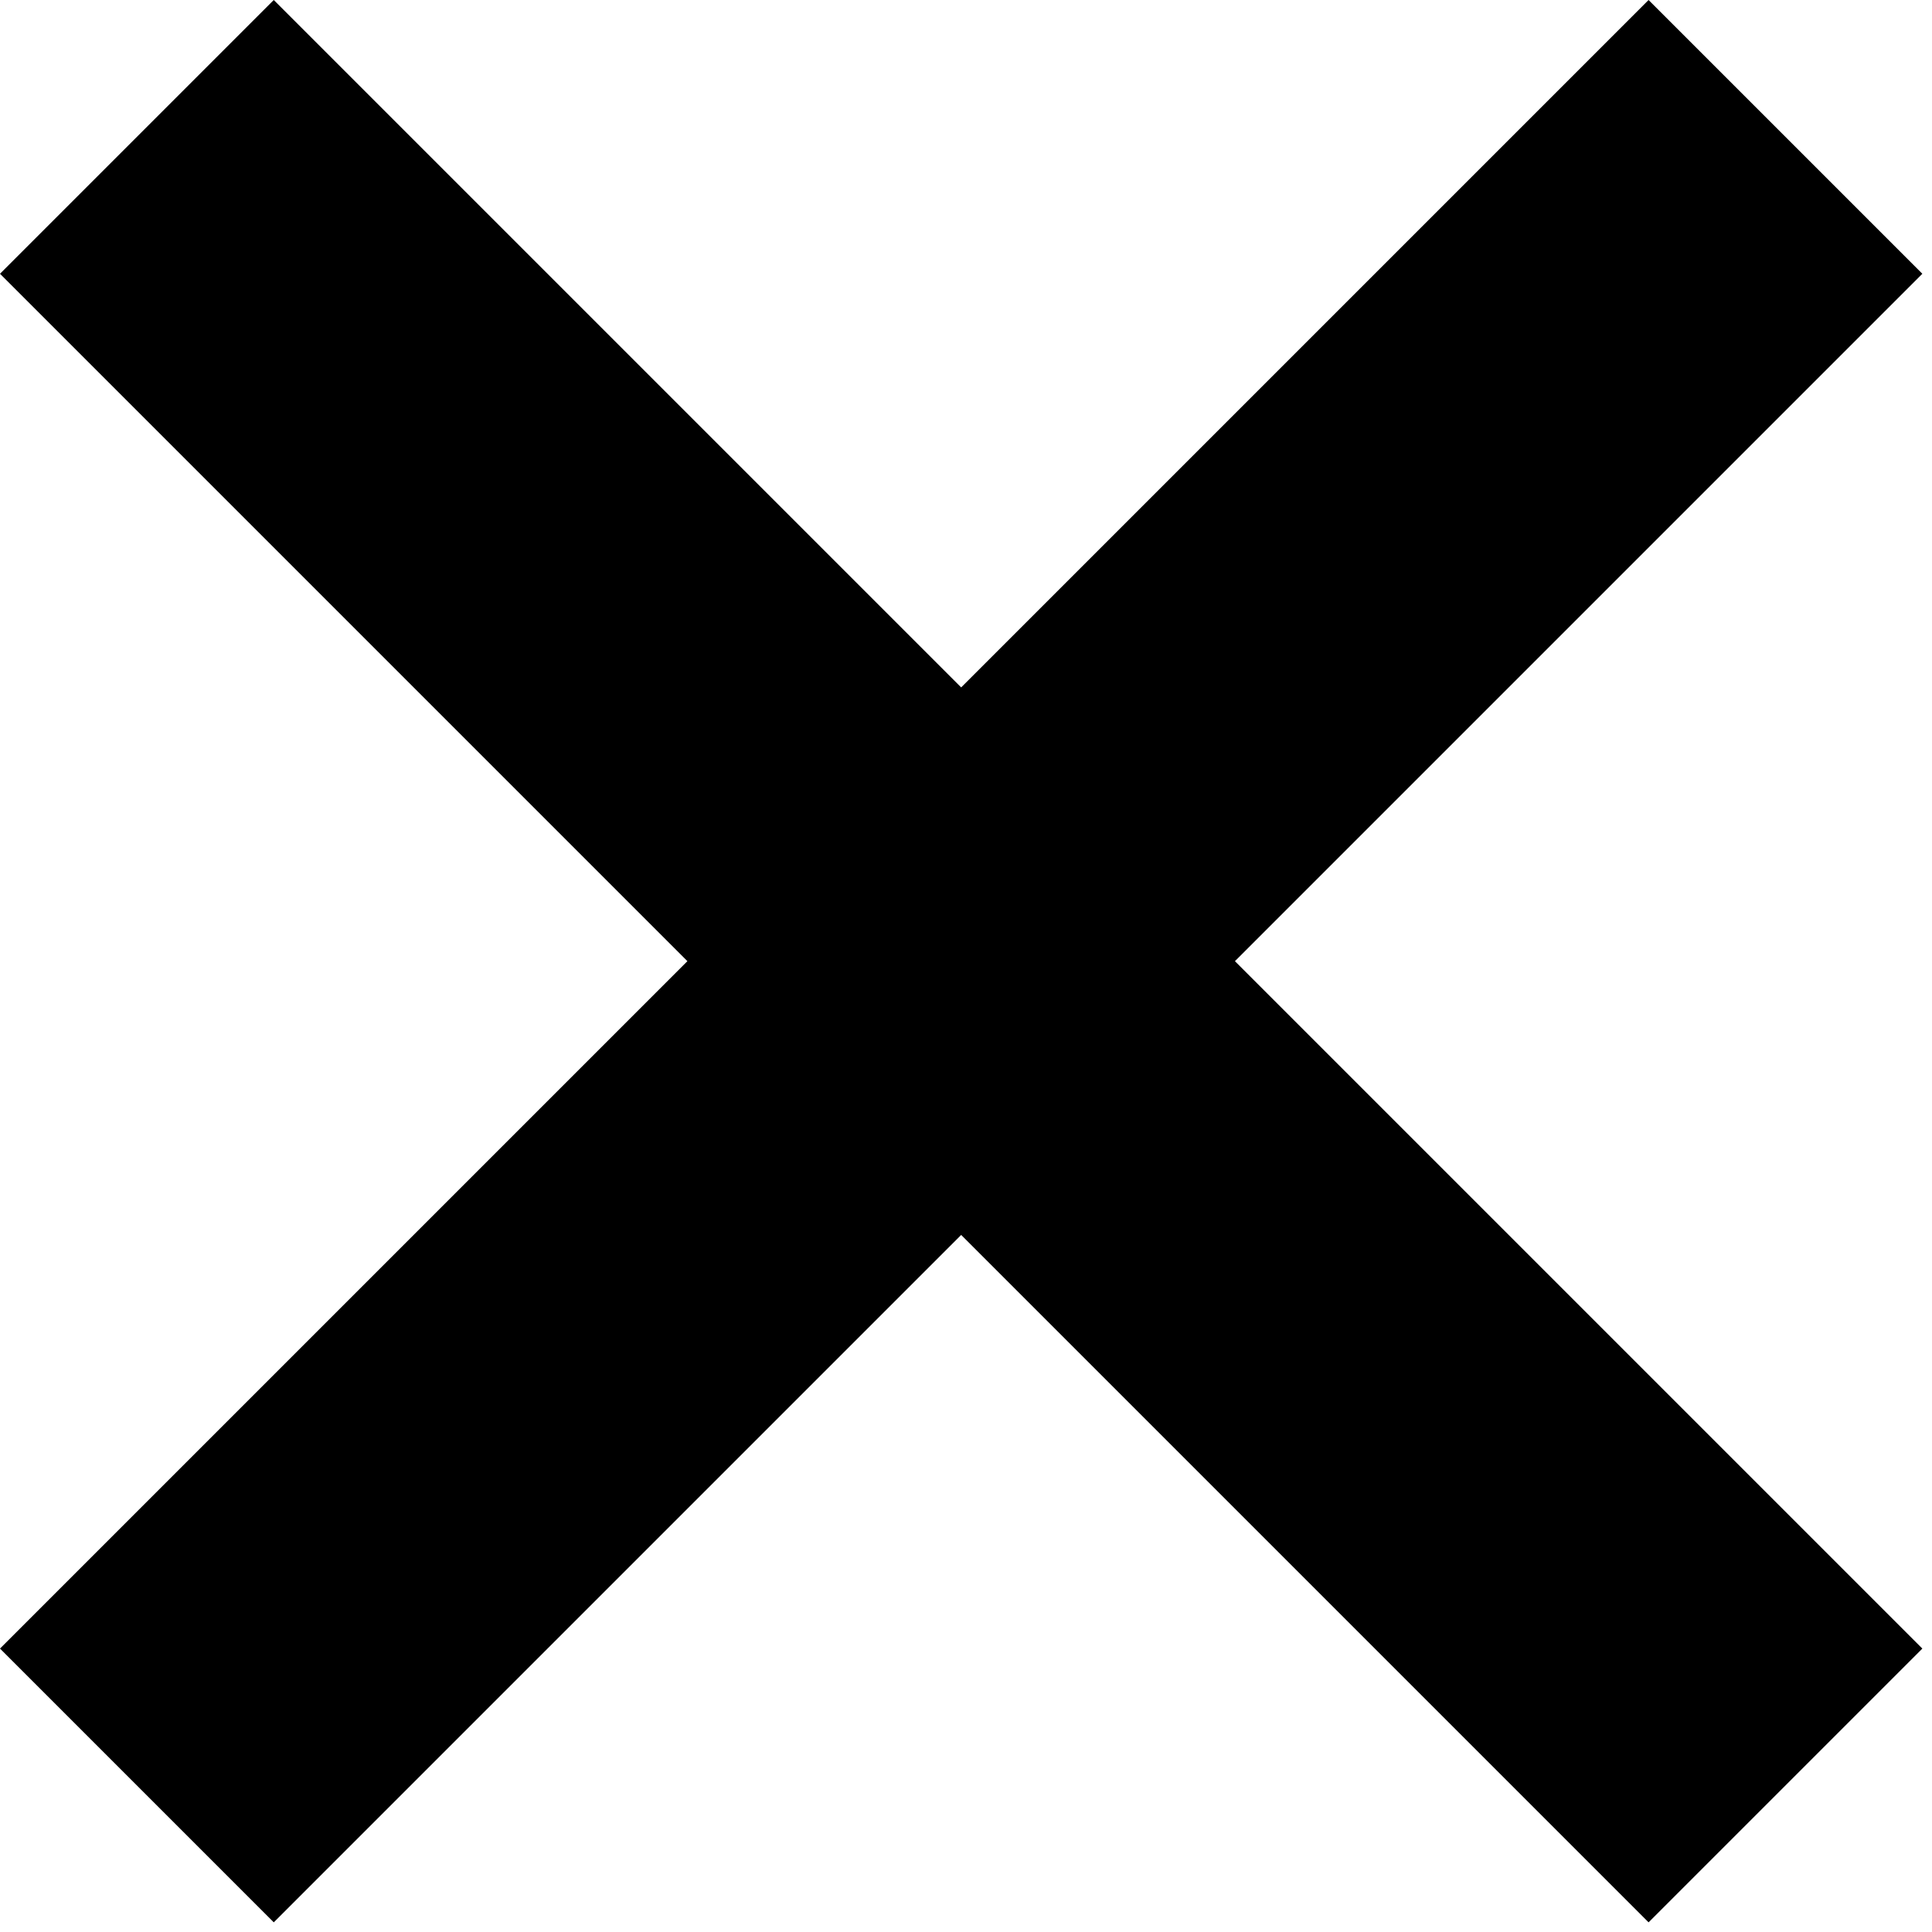 <?xml version="1.0" encoding="UTF-8"?>
<svg width="20px" height="20px" viewBox="0 0 20 20" version="1.1" xmlns="http://www.w3.org/2000/svg" xmlns:xlink="http://www.w3.org/1999/xlink">
    <!-- Generator: Sketch 56.3 (81716) - https://sketch.com -->
    <title>Path</title>
    <desc>Created with Sketch.</desc>
    <g id="Page-1" stroke="none" stroke-width="1" fill="none" fill-rule="evenodd">
        <g id="login" transform="translate(-1608, -49)" fill="#000000" fill-rule="nonzero">
            <g id="iconfinder_outlined_button_close_4280522" transform="translate(1599, 49)">
                <polygon id="Path" points="26.066 4.61852778e-14 18.95 7.116 11.834 4.61852778e-14 9 2.834 16.116 9.95 9 17.066 11.834 19.9 18.95 12.784 26.066 19.9 28.9 17.066 21.784 9.95 28.9 2.834"></polygon>
            </g>
        </g>
    </g>
</svg>